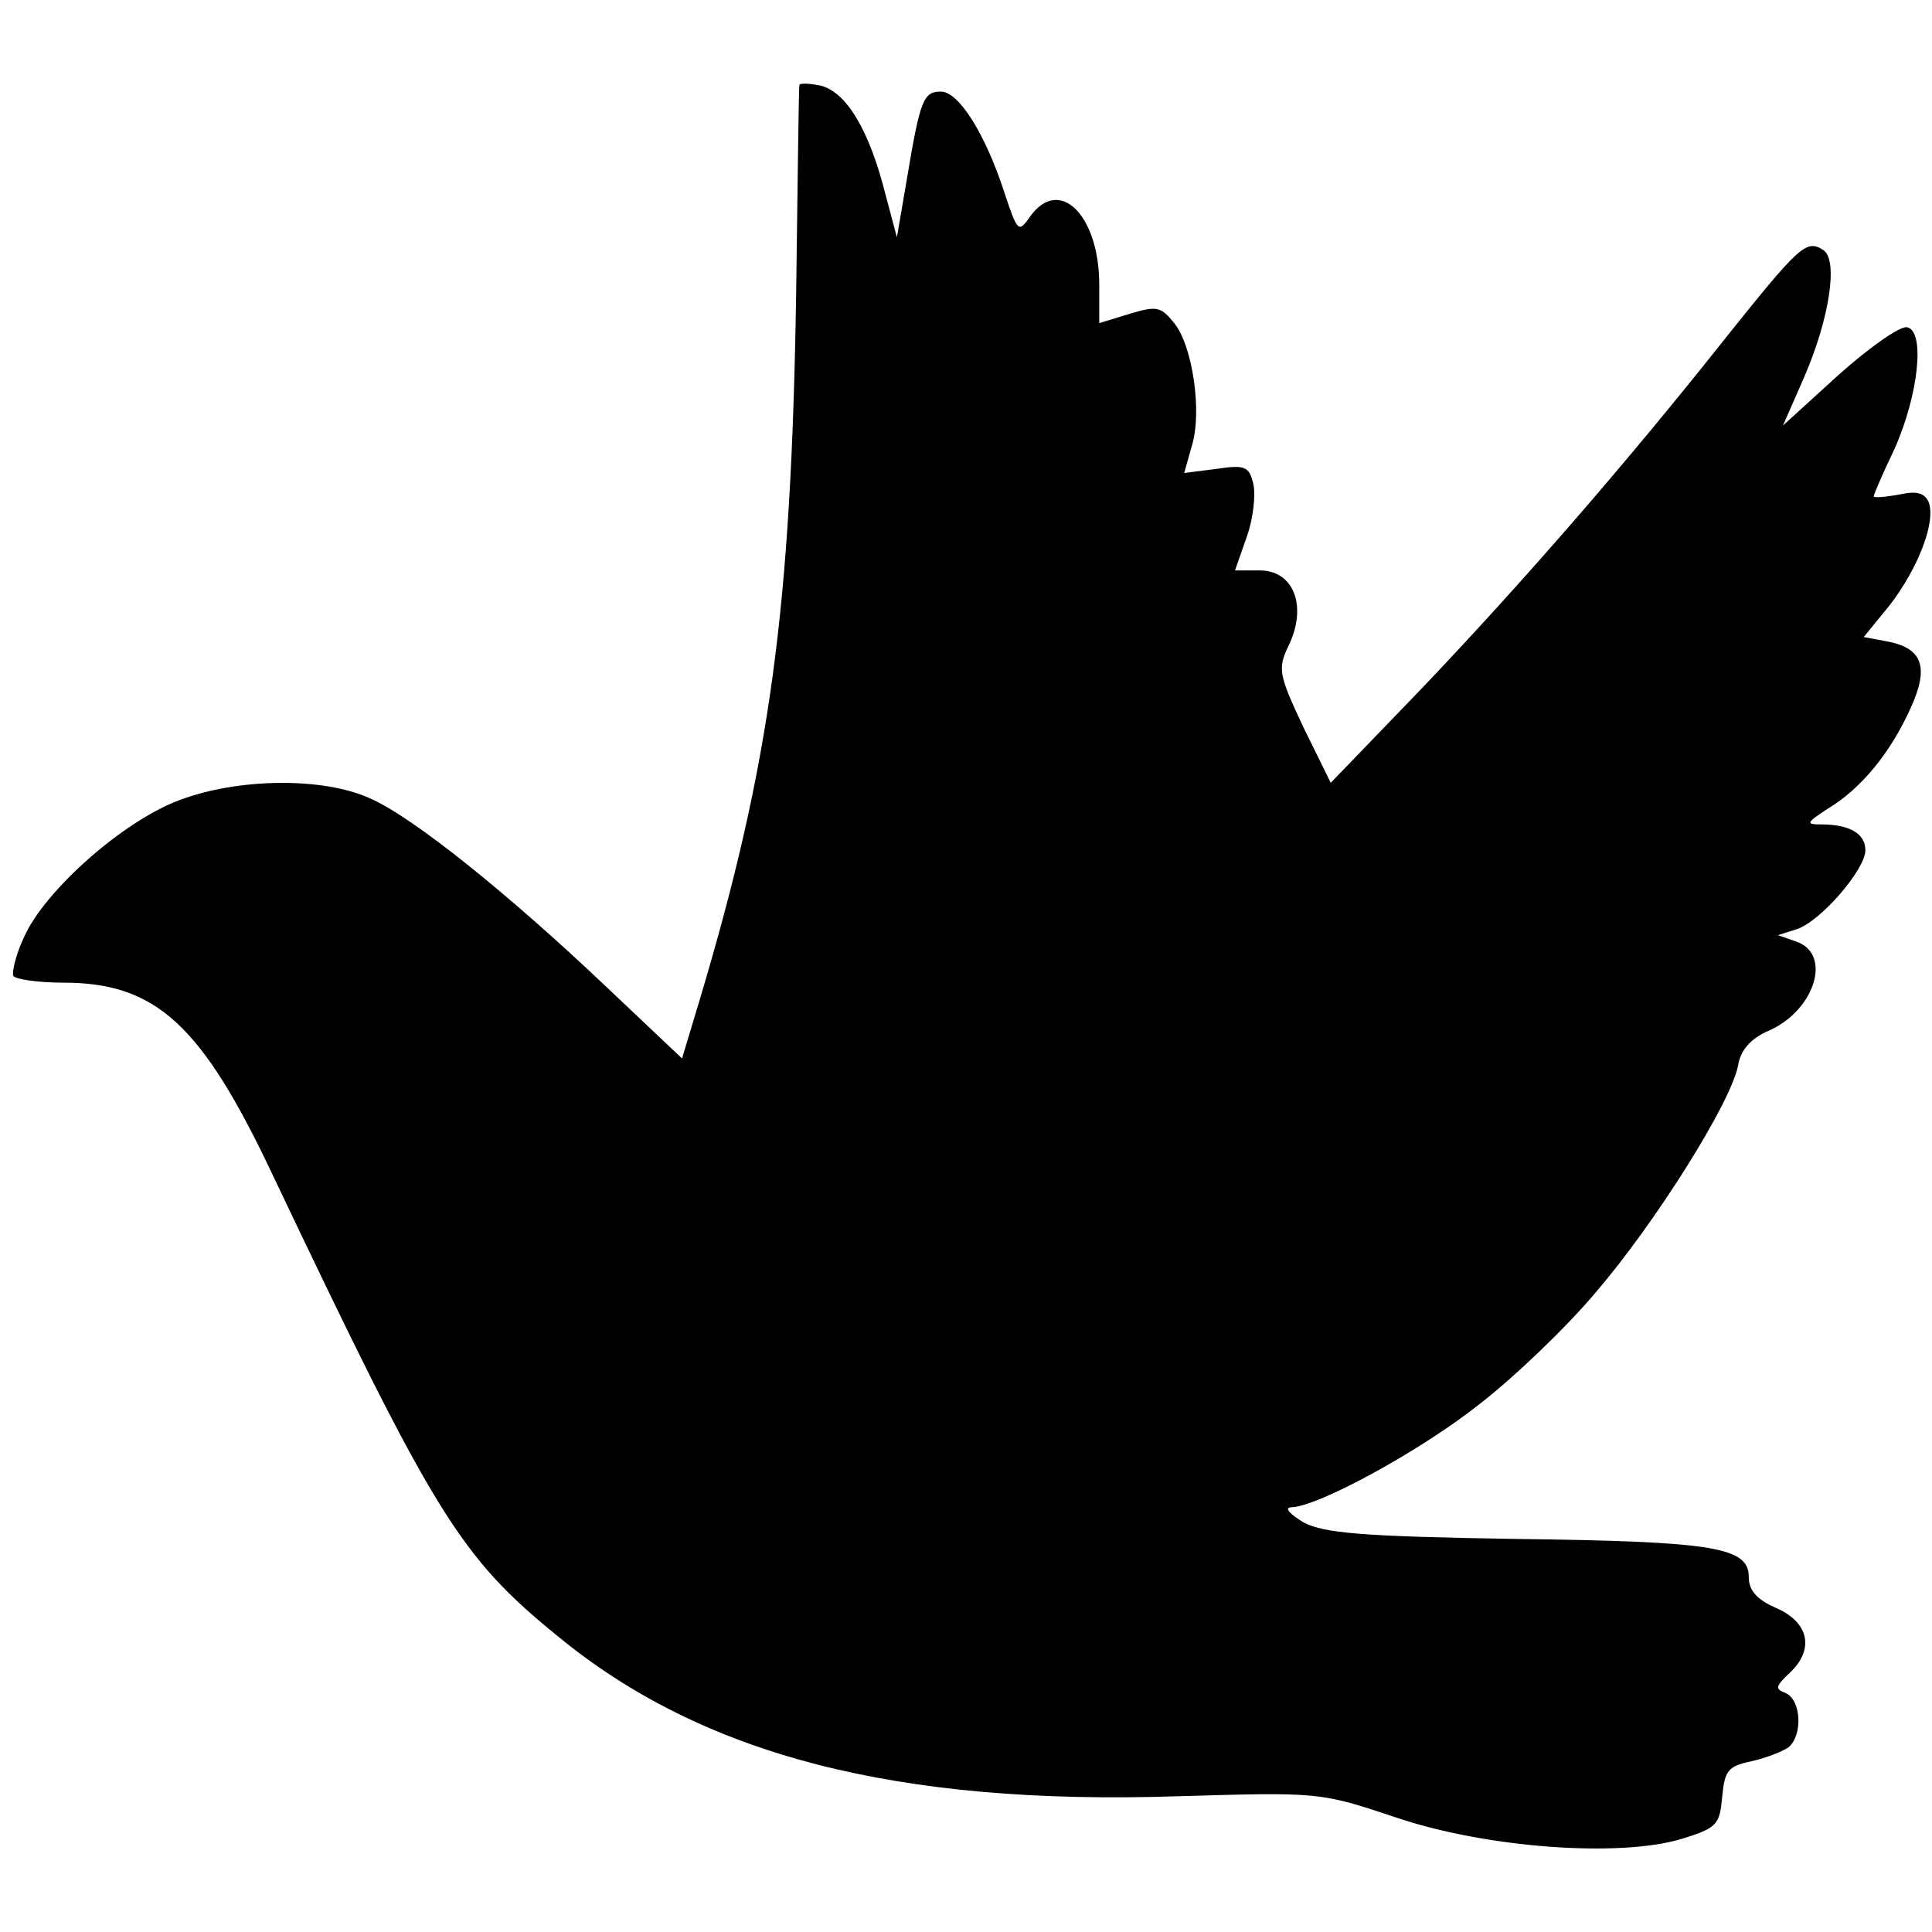 <?xml version="1.0" encoding="UTF-8" standalone="yes"?>
<svg version="1.0" xmlns="http://www.w3.org/2000/svg" width="100mm" height="100mm" viewBox="0 0 232 212" preserveAspectRatio="xMidYMid meet">
  <g transform="translate(0,212) scale(0.1,-0.1)" fill="#000000" stroke="none">
    <path d="M960 2118 c-1 -2 -2 -115 -4 -253 -6 -377 -31 -561 -115 -843 l-22
-73 -92 87 c-116 110 -230 202 -282 225 -56 26 -159 25 -230 -2 -67 -25 -161
-108 -186 -164 -10 -21 -15 -43 -13 -47 3 -4 30 -8 60 -8 111 0 166 -50 251
-230 195 -410 225 -459 343 -555 174 -143 407 -203 744 -192 170 5 171 5 261
-25 108 -37 270 -49 345 -26 42 13 45 17 48 50 3 32 7 37 35 43 18 4 38 12 45
17 17 15 15 57 -4 65 -13 5 -12 8 6 25 29 28 22 60 -17 77 -23 10 -33 21 -33
37 0 36 -40 43 -280 46 -187 3 -230 7 -255 20 -16 10 -23 17 -15 18 32 0 158
69 228 125 40 31 103 91 139 134 71 83 161 226 170 271 3 19 15 32 34 41 57
23 80 92 37 108 l-23 8 22 7 c29 9 83 72 83 95 0 20 -19 31 -53 31 -19 0 -18
2 8 19 40 24 75 67 99 120 23 50 15 73 -29 81 l-27 5 31 38 c34 44 56 100 47
124 -5 11 -14 14 -36 9 -17 -3 -30 -4 -30 -2 0 2 11 28 25 57 29 65 37 142 15
146 -8 2 -45 -24 -82 -57 l-67 -61 25 57 c31 71 42 143 23 154 -20 13 -29 4
-117 -106 -118 -149 -244 -294 -366 -422 l-108 -112 -33 67 c-30 64 -31 70
-17 99 22 47 5 89 -35 89 l-30 0 14 40 c8 22 11 51 8 64 -5 21 -10 23 -44 18
l-39 -5 9 32 c13 41 1 121 -21 148 -16 20 -21 21 -54 11 l-36 -11 0 46 c0 84
-48 131 -83 82 -14 -20 -15 -19 -31 29 -23 71 -55 121 -76 121 -21 0 -25 -9
-41 -105 l-12 -70 -17 64 c-20 73 -48 115 -79 119 -11 2 -21 2 -21 0z"/>
  </g>
</svg>